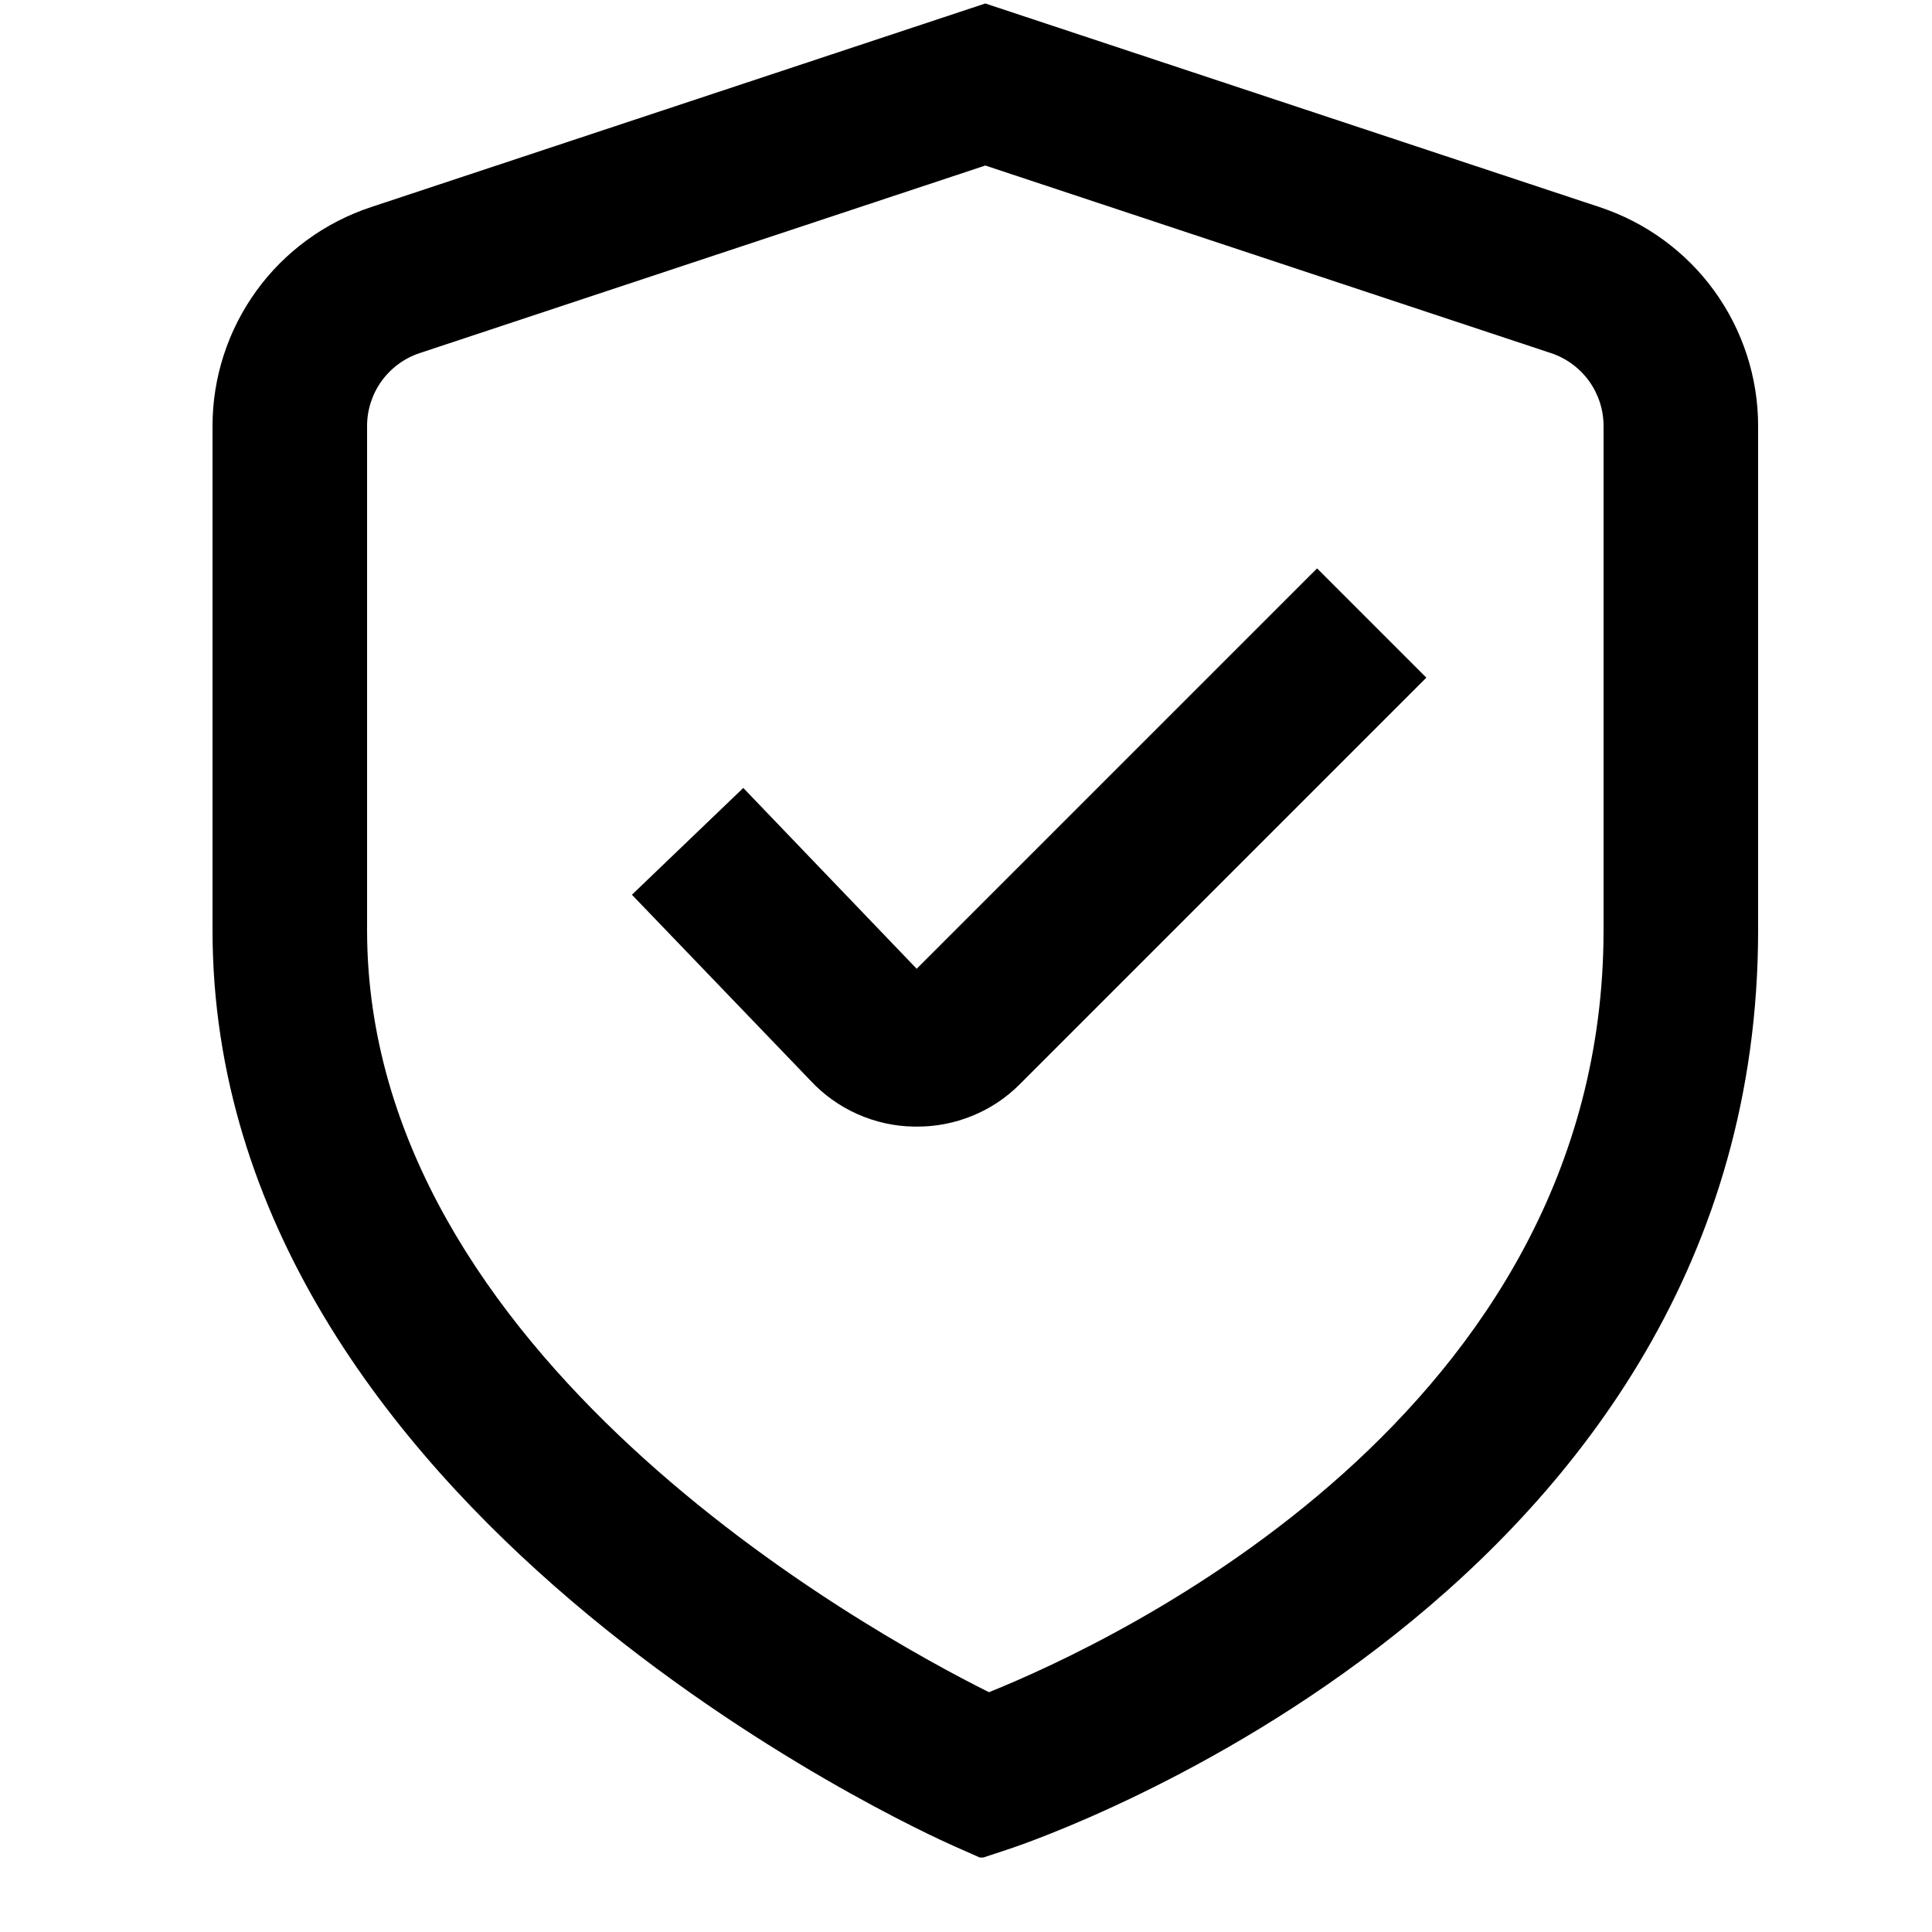 <svg width="25" height="25" viewBox="0 0 25 25" fill="none" xmlns="http://www.w3.org/2000/svg">
<g clip-path="url(#clip0_1_487)">
<path d="M12.698 24.045L12.344 23.888C11.95 23.715 2.75 19.56 2.75 12.036V5.512C2.75 4.885 2.949 4.273 3.317 3.764C3.685 3.256 4.205 2.877 4.801 2.68L12.75 0.045L20.699 2.68C21.295 2.877 21.815 3.256 22.183 3.764C22.551 4.273 22.75 4.885 22.75 5.512V12.036C22.75 20.613 13.462 23.791 13.066 23.923L12.698 24.045ZM12.75 2.142L5.434 4.568C5.235 4.633 5.062 4.76 4.939 4.929C4.816 5.099 4.75 5.303 4.75 5.512V12.036C4.75 17.53 11.19 21.094 12.797 21.897C14.401 21.252 20.75 18.299 20.75 12.036V5.512C20.75 5.303 20.684 5.099 20.561 4.929C20.438 4.76 20.265 4.633 20.066 4.568L12.75 2.142Z" fill="black"/>
<path d="M11.861 14.578H11.828C11.575 14.575 11.325 14.519 11.094 14.416C10.863 14.313 10.655 14.164 10.483 13.978L8.177 11.578L9.618 10.196L11.862 12.536L17.043 7.355L18.457 8.769L13.196 14.03C13.021 14.206 12.813 14.344 12.583 14.438C12.354 14.532 12.109 14.58 11.861 14.578Z" fill="black"/>
</g>
<defs>
<clipPath id="clip0_1_487">
<rect width="24" height="24" fill="white" transform="translate(0.75 0.036)"/>
</clipPath>
</defs>
</svg>
